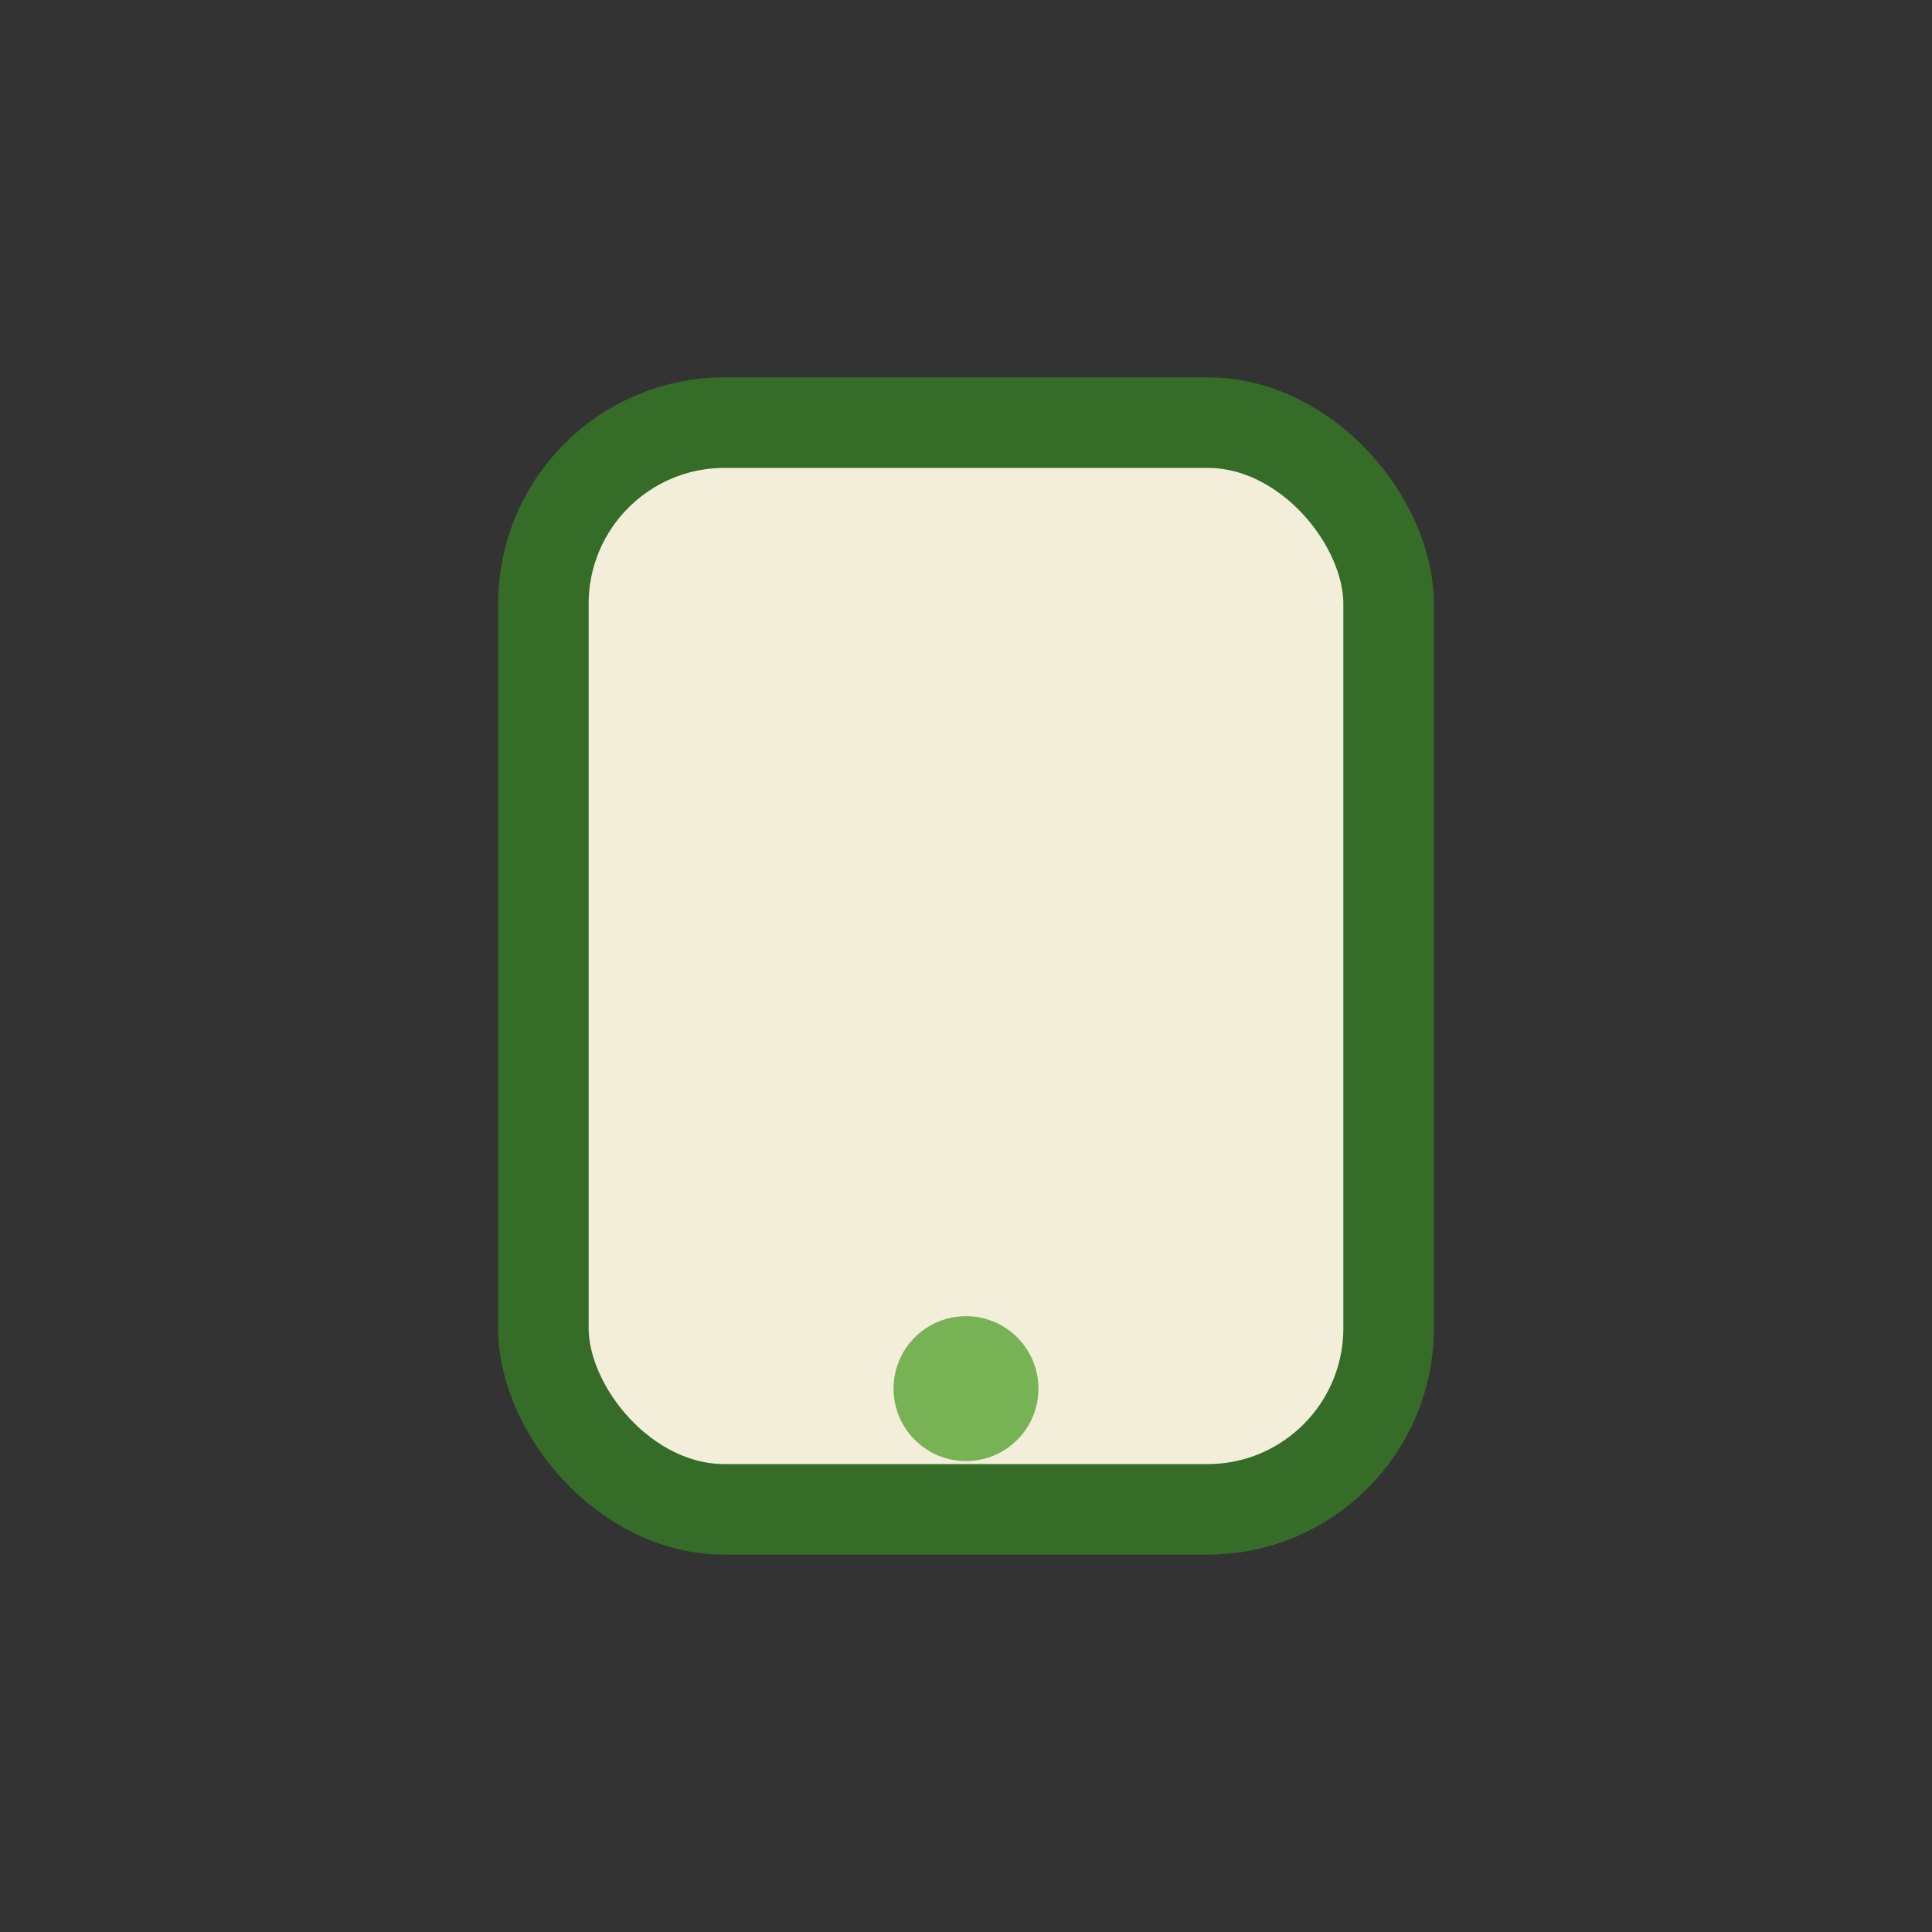 <?xml version="1.0" encoding="UTF-8"?>
<svg xmlns="http://www.w3.org/2000/svg" width="32" height="32" viewBox="0 0 32 32"><rect x="0" y="0" width="32" height="32" fill="#333333" stroke="none"/><rect x="9" y="7" width="14" height="18" rx="3" fill="#F3EEDA" stroke="#356C27" stroke-width="1.5"/><circle cx="16" cy="23" r="1.2" fill="#77B355"/></svg>